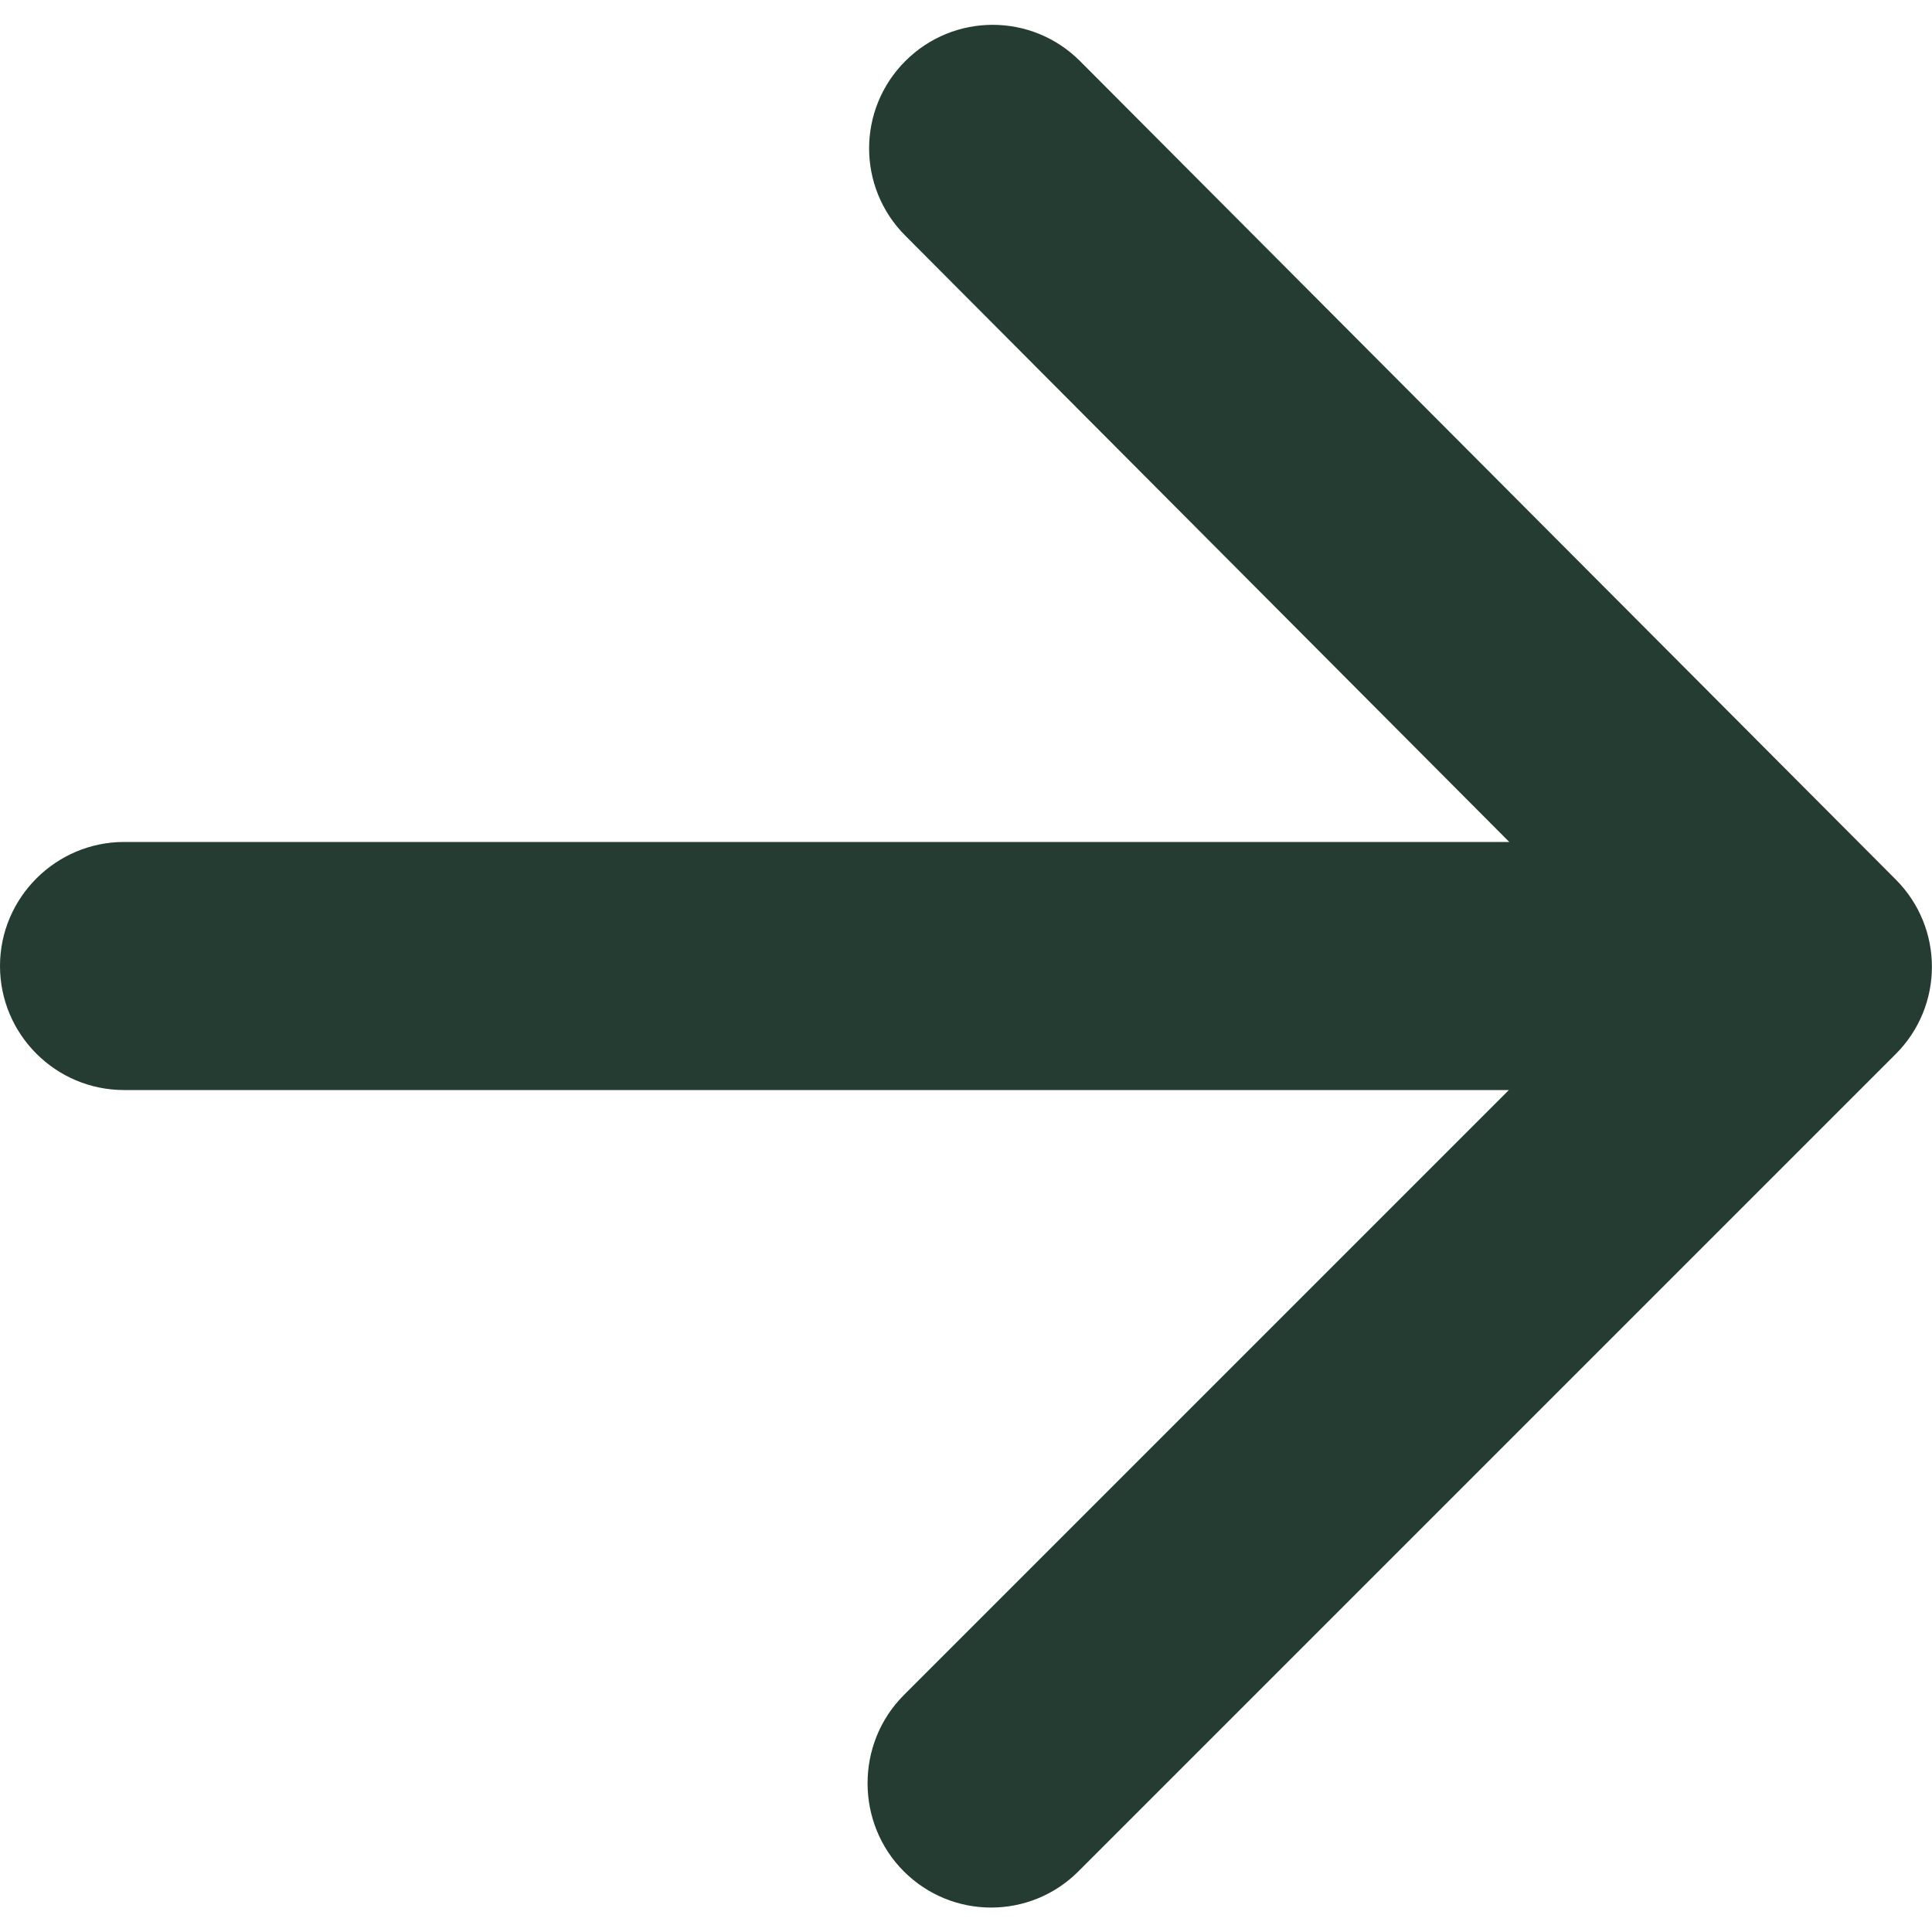 <?xml version="1.0" encoding="UTF-8"?><svg id="Layer_1" xmlns="http://www.w3.org/2000/svg" viewBox="0 0 50 50"><defs><style>.cls-1{fill:#243c31;}</style></defs><path class="cls-1" d="M3.21,28.21H39.05l-15.66,15.66c-1.25,1.25-1.25,3.31,0,4.56s3.27,1.25,4.52,0l21.15-21.15c1.25-1.25,1.25-3.27,0-4.52h0L27.95,1.58c-1.25-1.25-3.27-1.25-4.52,0s-1.25,3.27,0,4.52h0l15.63,15.69H3.21c-1.76,0-3.21,1.44-3.21,3.21s1.44,3.21,3.21,3.21"/></svg>